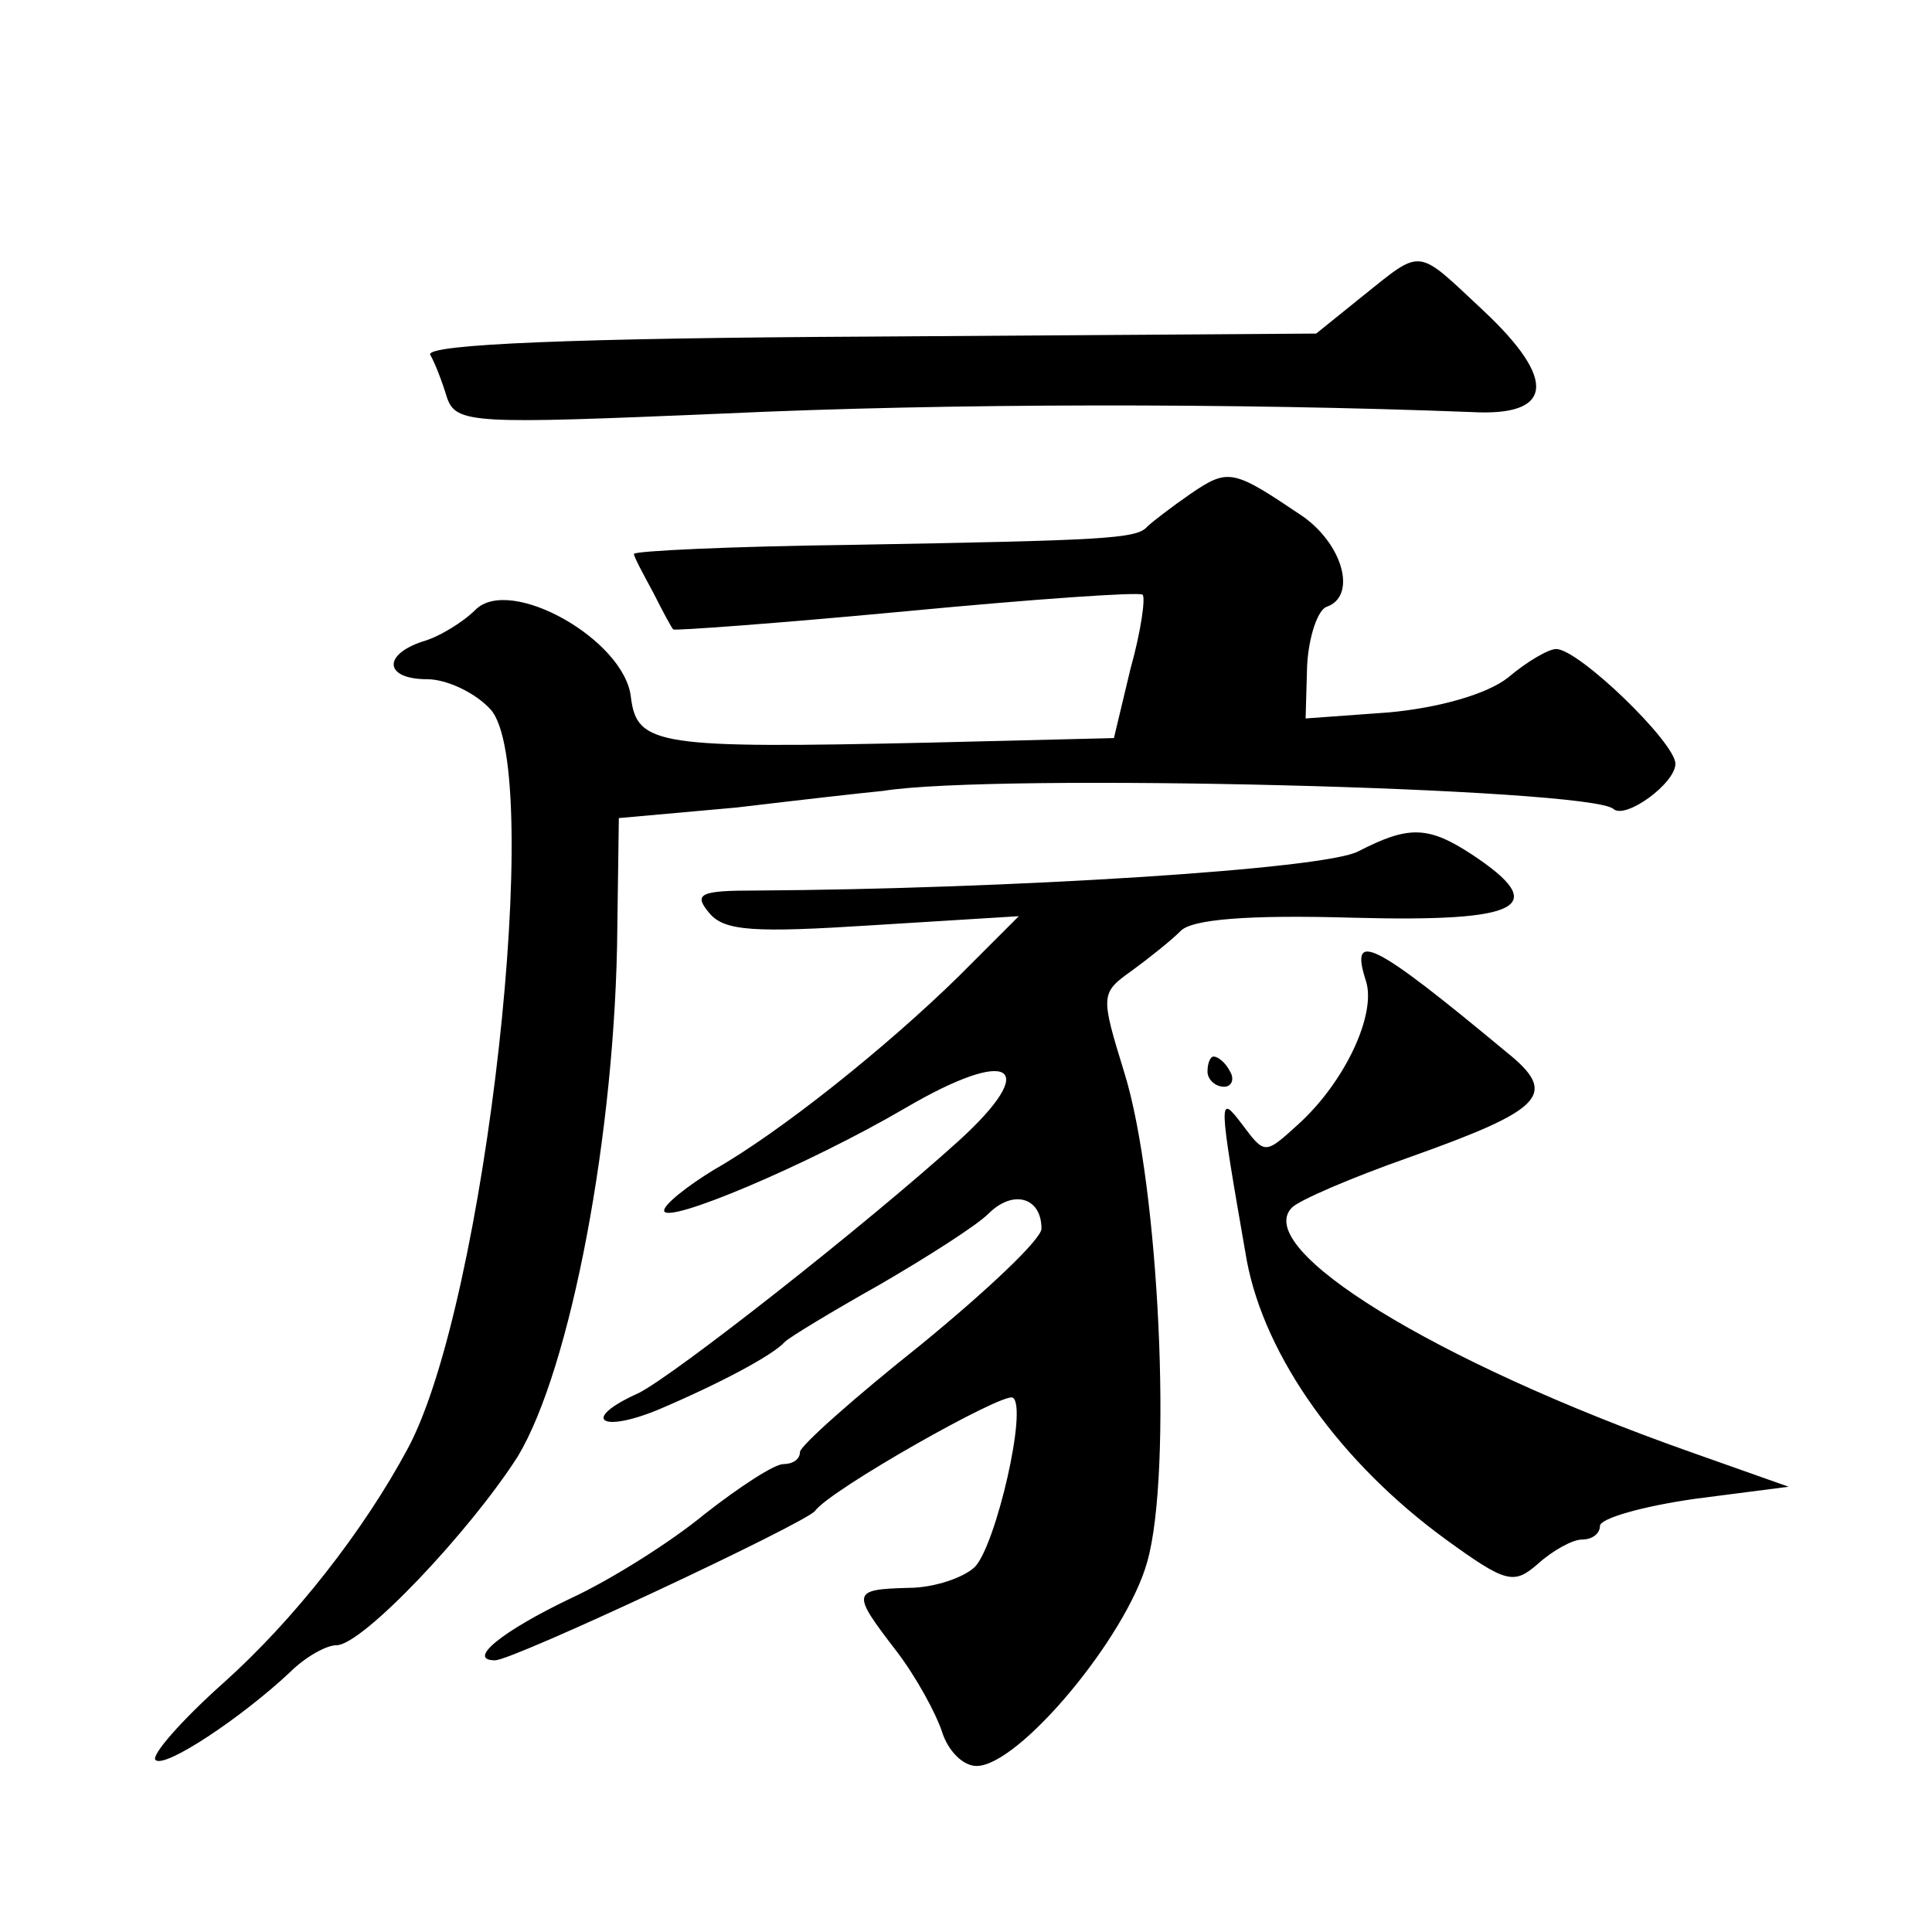 <?xml version="1.0" standalone="no"?>
<!DOCTYPE svg PUBLIC "-//W3C//DTD SVG 20010904//EN"
 "http://www.w3.org/TR/2001/REC-SVG-20010904/DTD/svg10.dtd">
<svg version="1.0" xmlns="http://www.w3.org/2000/svg"
 width="128pt" height="128pt" viewBox="0 0 128 128"
 preserveAspectRatio="xMidYMid meet">
<g transform="translate(0,128) scale(0.1,-0.1)"
fill="#0" stroke="none">
<path d="M903 1084 l-31 -25 -296 -2 c-193 -1 -294 -5 -291 -12 3 -5 8 -18 11 -28
6 -18 17 -18 183 -11 150 7 340 7 496 1 54 -3 57 21 8 67 -45 42 -40 42 -80 10z
M789 953 c-13 -9 -26 -19 -29 -22 -7 -8 -28 -9 -197 -12 -79 -1 -143 -4 -143 -6
0 -2 6 -13 13 -26 6 -12 12 -23 13 -24 0 -1 69 4 154 12 84 8 155 13 157 11 2 -2
-1 -24 -8 -49 l-11 -46 -122 -3 c-180 -4 -194 -2 -198 30 -4 38 -80 81 -103 58
-8 -8 -24 -18 -35 -21 -27 -9 -25 -25 3 -25 13 0 32 -9 42 -20 36 -40 -3 -394 -55
-490 -29 -54 -75 -113 -122 -155 -28 -25 -48 -48 -45 -51 6 -6 57 28 89 58 10 10
24 18 31 18 17 0 88 75 120 125 35 58 65 215 66 351 l1 72 78 7 c42 5 86 10 97
11 74 12 469 2 484 -12 8 -7 41 17 41 30 0 14 -64 76 -79 76 -5 0 -19 -8 -32 -19
-14 -11 -46 -20 -79 -23 l-55 -4 1 35 c1 19 7 37 13 39 20 7 11 41 -16 60 -46 31
-49 32 -74 15z M900 716 c-22 -12 -233 -25 -399 -26 -37 0 -42 -2 -31 -15 10 -12
30 -13 108 -8 l97 6 -40 -40 c-48 -47 -118 -103 -162 -128 -18 -11 -33 -23 -33
-27 0 -10 95 30 160 68 70 41 90 28 35 -22 -62 -56 -188 -155 -212 -167 -38 -17
-26 -27 13 -11 40 17 76 36 84 45 3 3 31 20 63 38 31 18 64 39 72 47 16 16 35 11
35 -10 0 -7 -36 -41 -80 -77 -44 -35 -80 -67 -80 -71 0 -5 -5 -8 -11 -8 -6 0 -29
-15 -52 -33 -23 -19 -63 -44 -89 -56 -46 -22 -69 -41 -50 -41 12 0 206 91 212 99
10 14 125 79 131 75 10 -6 -11 -97 -25 -112 -7 -7 -27 -14 -44 -14 -38 -1 -38 -3
-8 -42 13 -17 26 -41 30 -53 4 -13 14 -23 23 -23 28 0 99 85 113 135 17 59 8 250
-15 324 -16 52 -16 53 5 68 11 8 26 20 32 26 7 8 45 11 114 9 112 -3 132 7 79 42
-29 19 -42 19 -75 2z M905 630 c7 -22 -14 -67 -45 -95 -22 -20 -22 -20 -37 0 -16
21 -16 19 3 -90 12 -64 62 -134 132 -185 40 -29 45 -30 61 -16 10 9 23 16 29 16
7 0 12 4 12 9 0 5 28 13 63 18 l62 8 -65 23 c-170 60 -291 135 -264 162 5 5 40
20 77 33 90 32 100 42 65 70 -89 74 -104 81 -93 47z M800 570 c0 -5 5 -10 11 -10
5 0 7 5 4 10 -3 6 -8 10 -11 10 -2 0 -4 -4 -4 -10z"/>
</g>
</svg>
